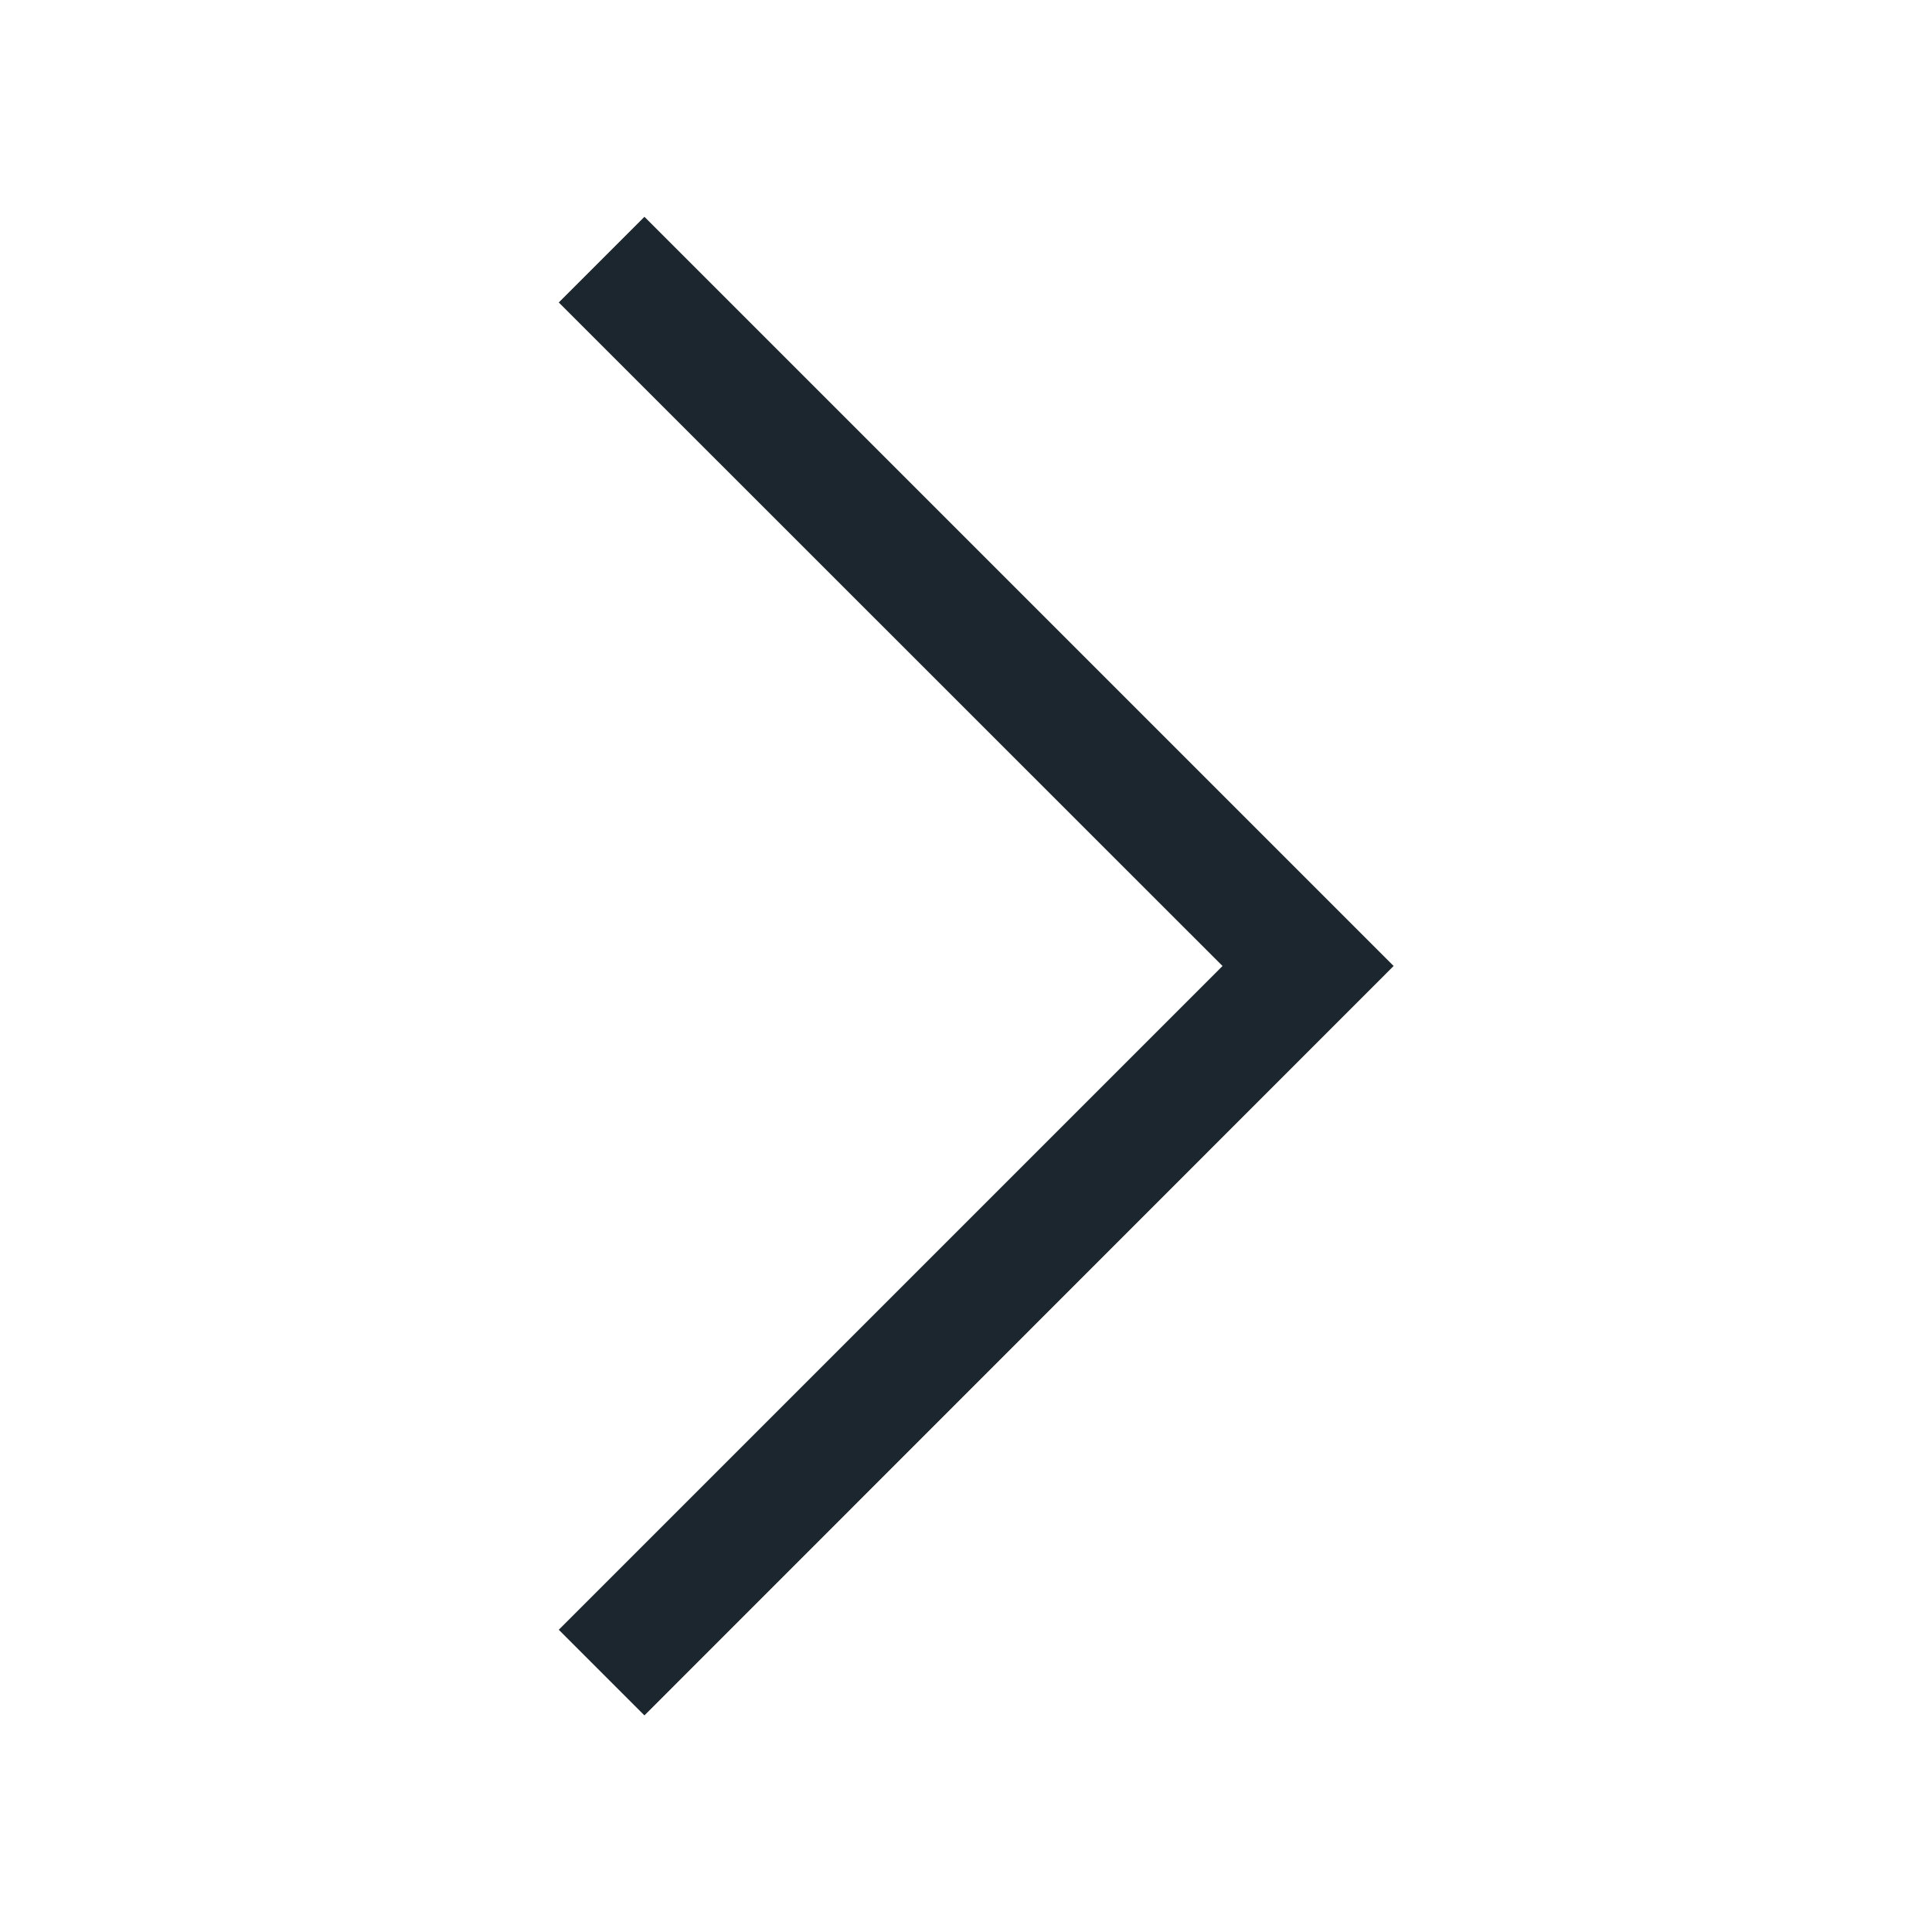<svg width="9" height="9" viewBox="0 0 9 9" fill="none" xmlns="http://www.w3.org/2000/svg">
<g id="Style=Right">
<mask id="mask0_385_20326" style="mask-type:alpha" maskUnits="userSpaceOnUse" x="0" y="0" width="9" height="9">
<rect id="Bounding box" width="9" height="9" fill="#D9D9D9"/>
</mask>
<g mask="url(#mask0_385_20326)">
<path id="arrow_forward_ios" d="M3.002 7.991L2.603 7.592L5.695 4.5L2.603 1.409L3.002 1.01L6.492 4.5L3.002 7.991Z" fill="#1C262E"/>
</g>
</g>
</svg>
